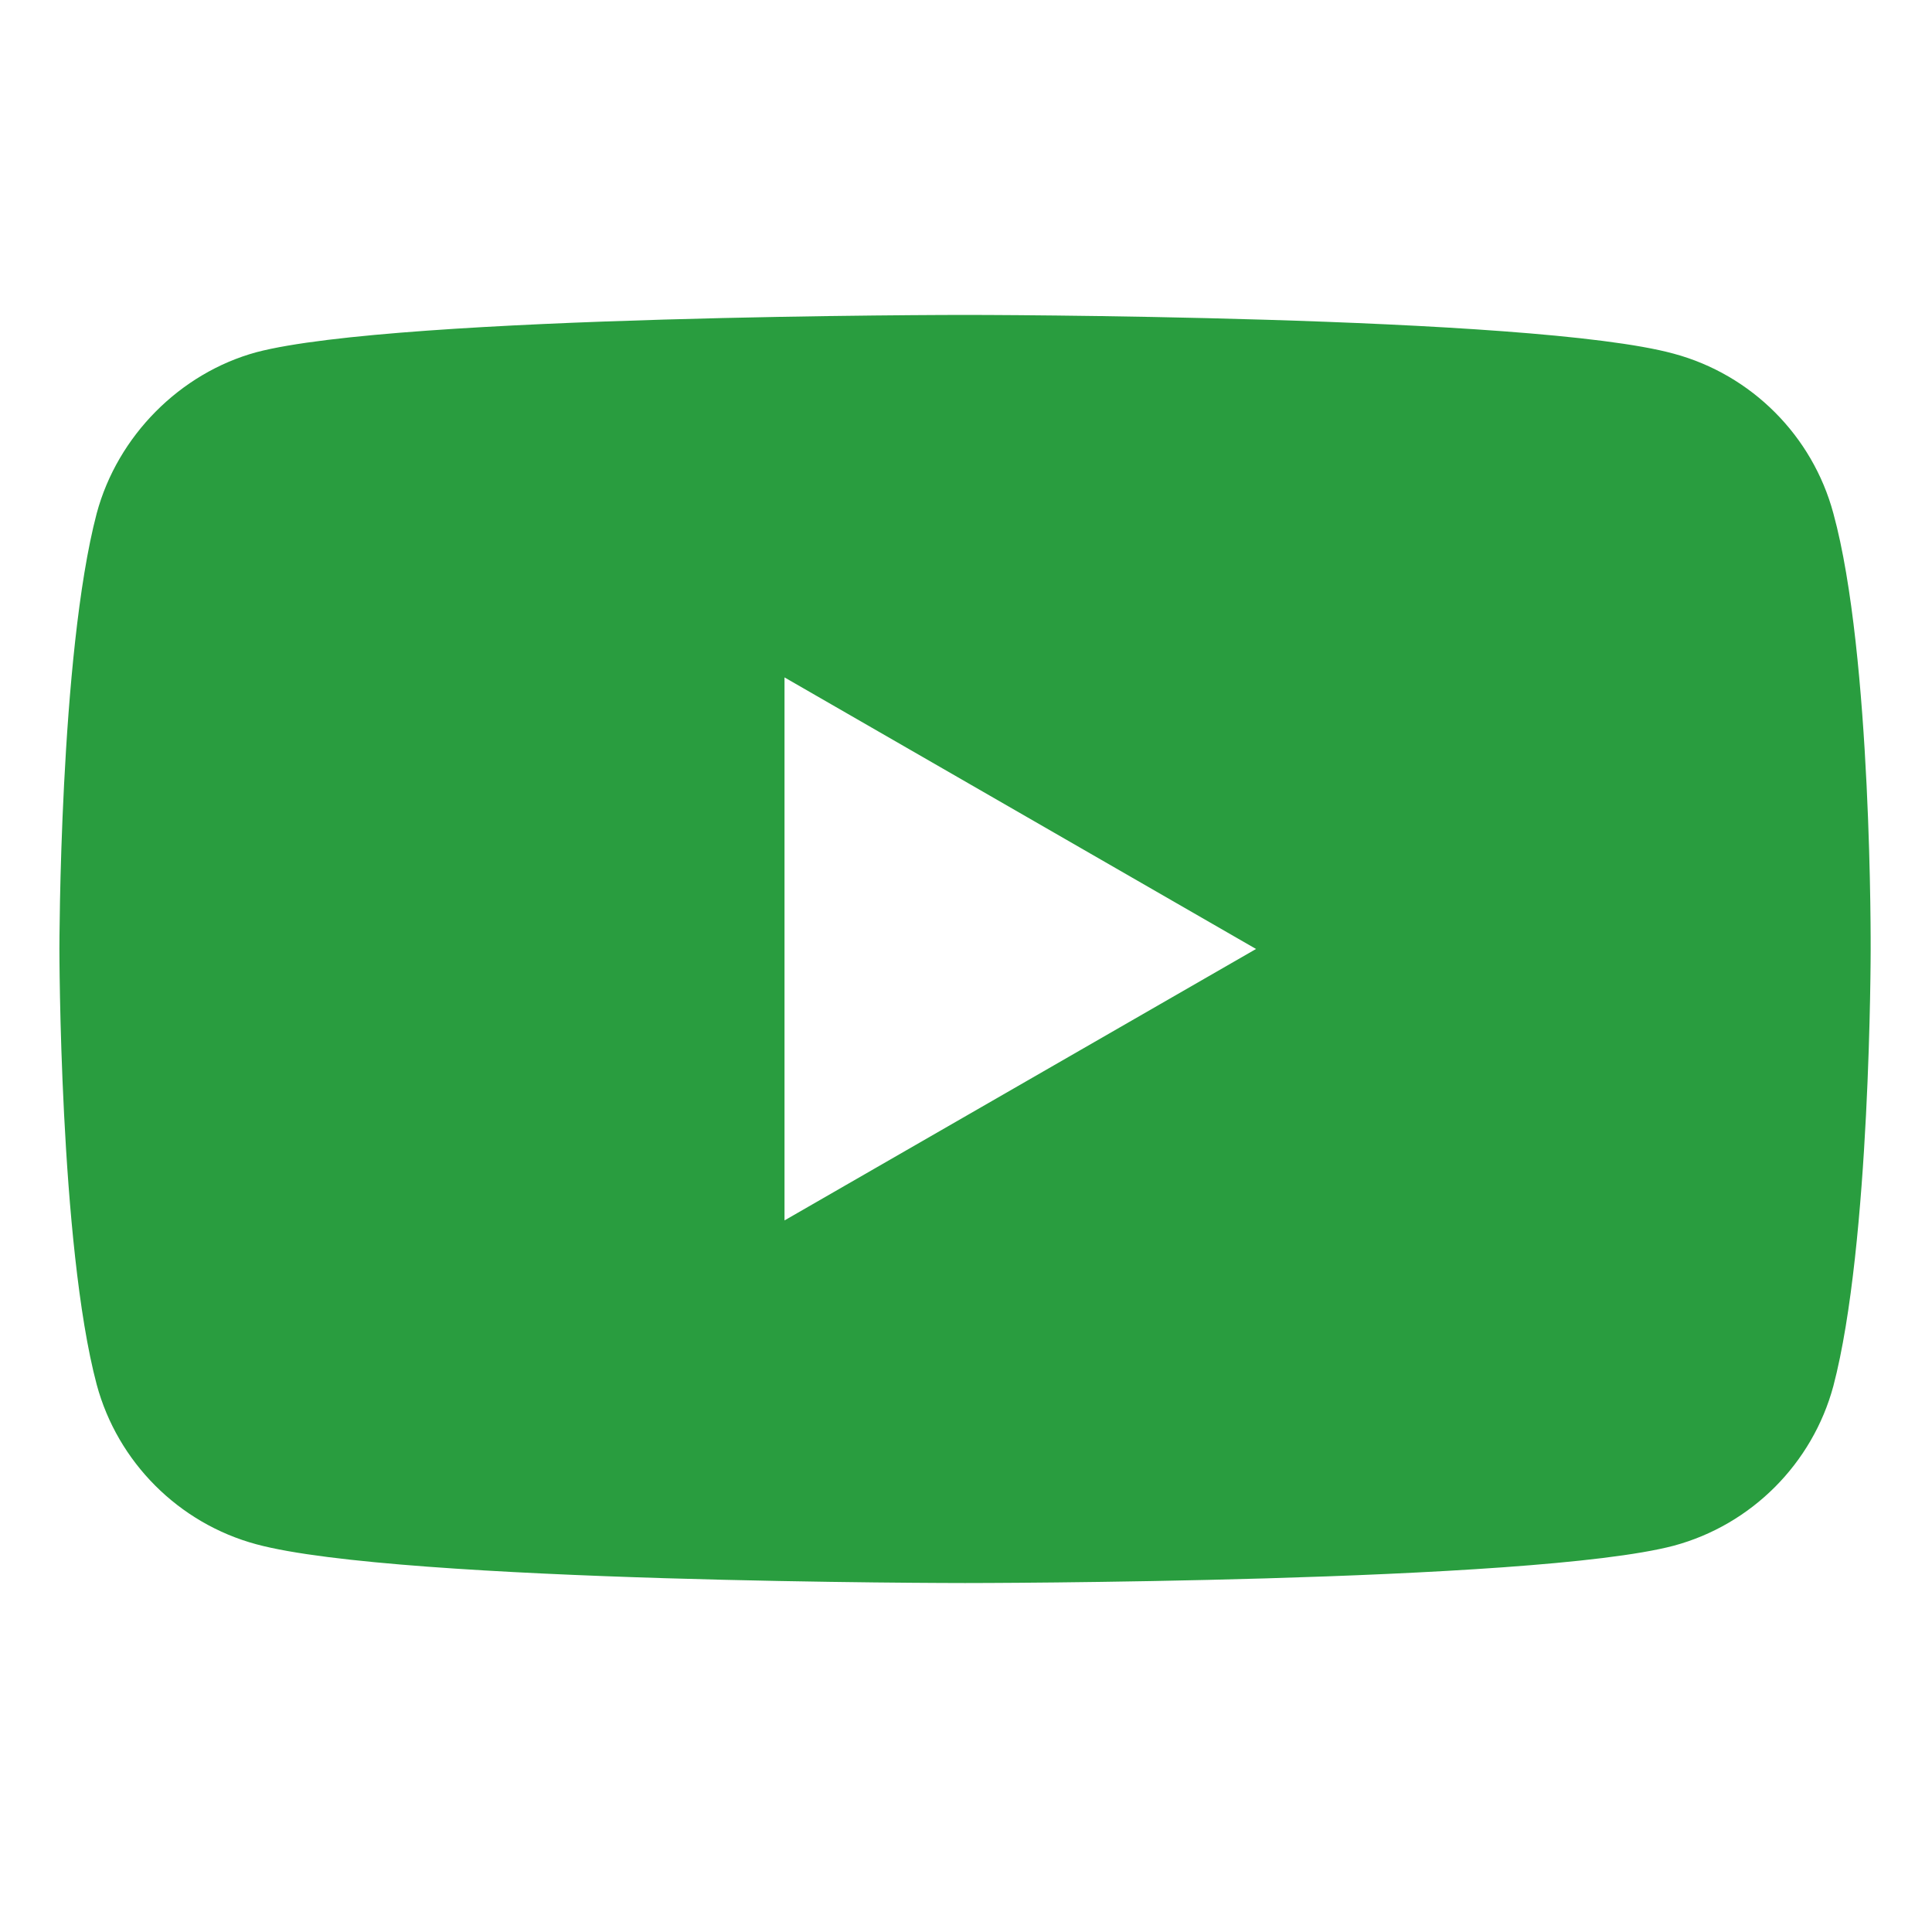 <svg width="16" height="16" viewBox="0 0 16 16" fill="none" xmlns="http://www.w3.org/2000/svg">
<path d="M15.183 4.251C15.01 3.608 14.504 3.102 13.861 2.929C12.687 2.608 7.992 2.608 7.992 2.608C7.992 2.608 3.297 2.608 2.123 2.917C1.493 3.089 0.974 3.608 0.801 4.251C0.492 5.425 0.492 7.859 0.492 7.859C0.492 7.859 0.492 10.305 0.801 11.467C0.974 12.109 1.481 12.616 2.123 12.789C3.309 13.11 7.992 13.11 7.992 13.11C7.992 13.11 12.687 13.11 13.861 12.801C14.504 12.628 15.01 12.121 15.183 11.479C15.492 10.305 15.492 7.871 15.492 7.871C15.492 7.871 15.505 5.425 15.183 4.251V4.251ZM6.497 10.107V5.61L10.402 7.859L6.497 10.107Z" fill="#299D3F"/>
</svg>
